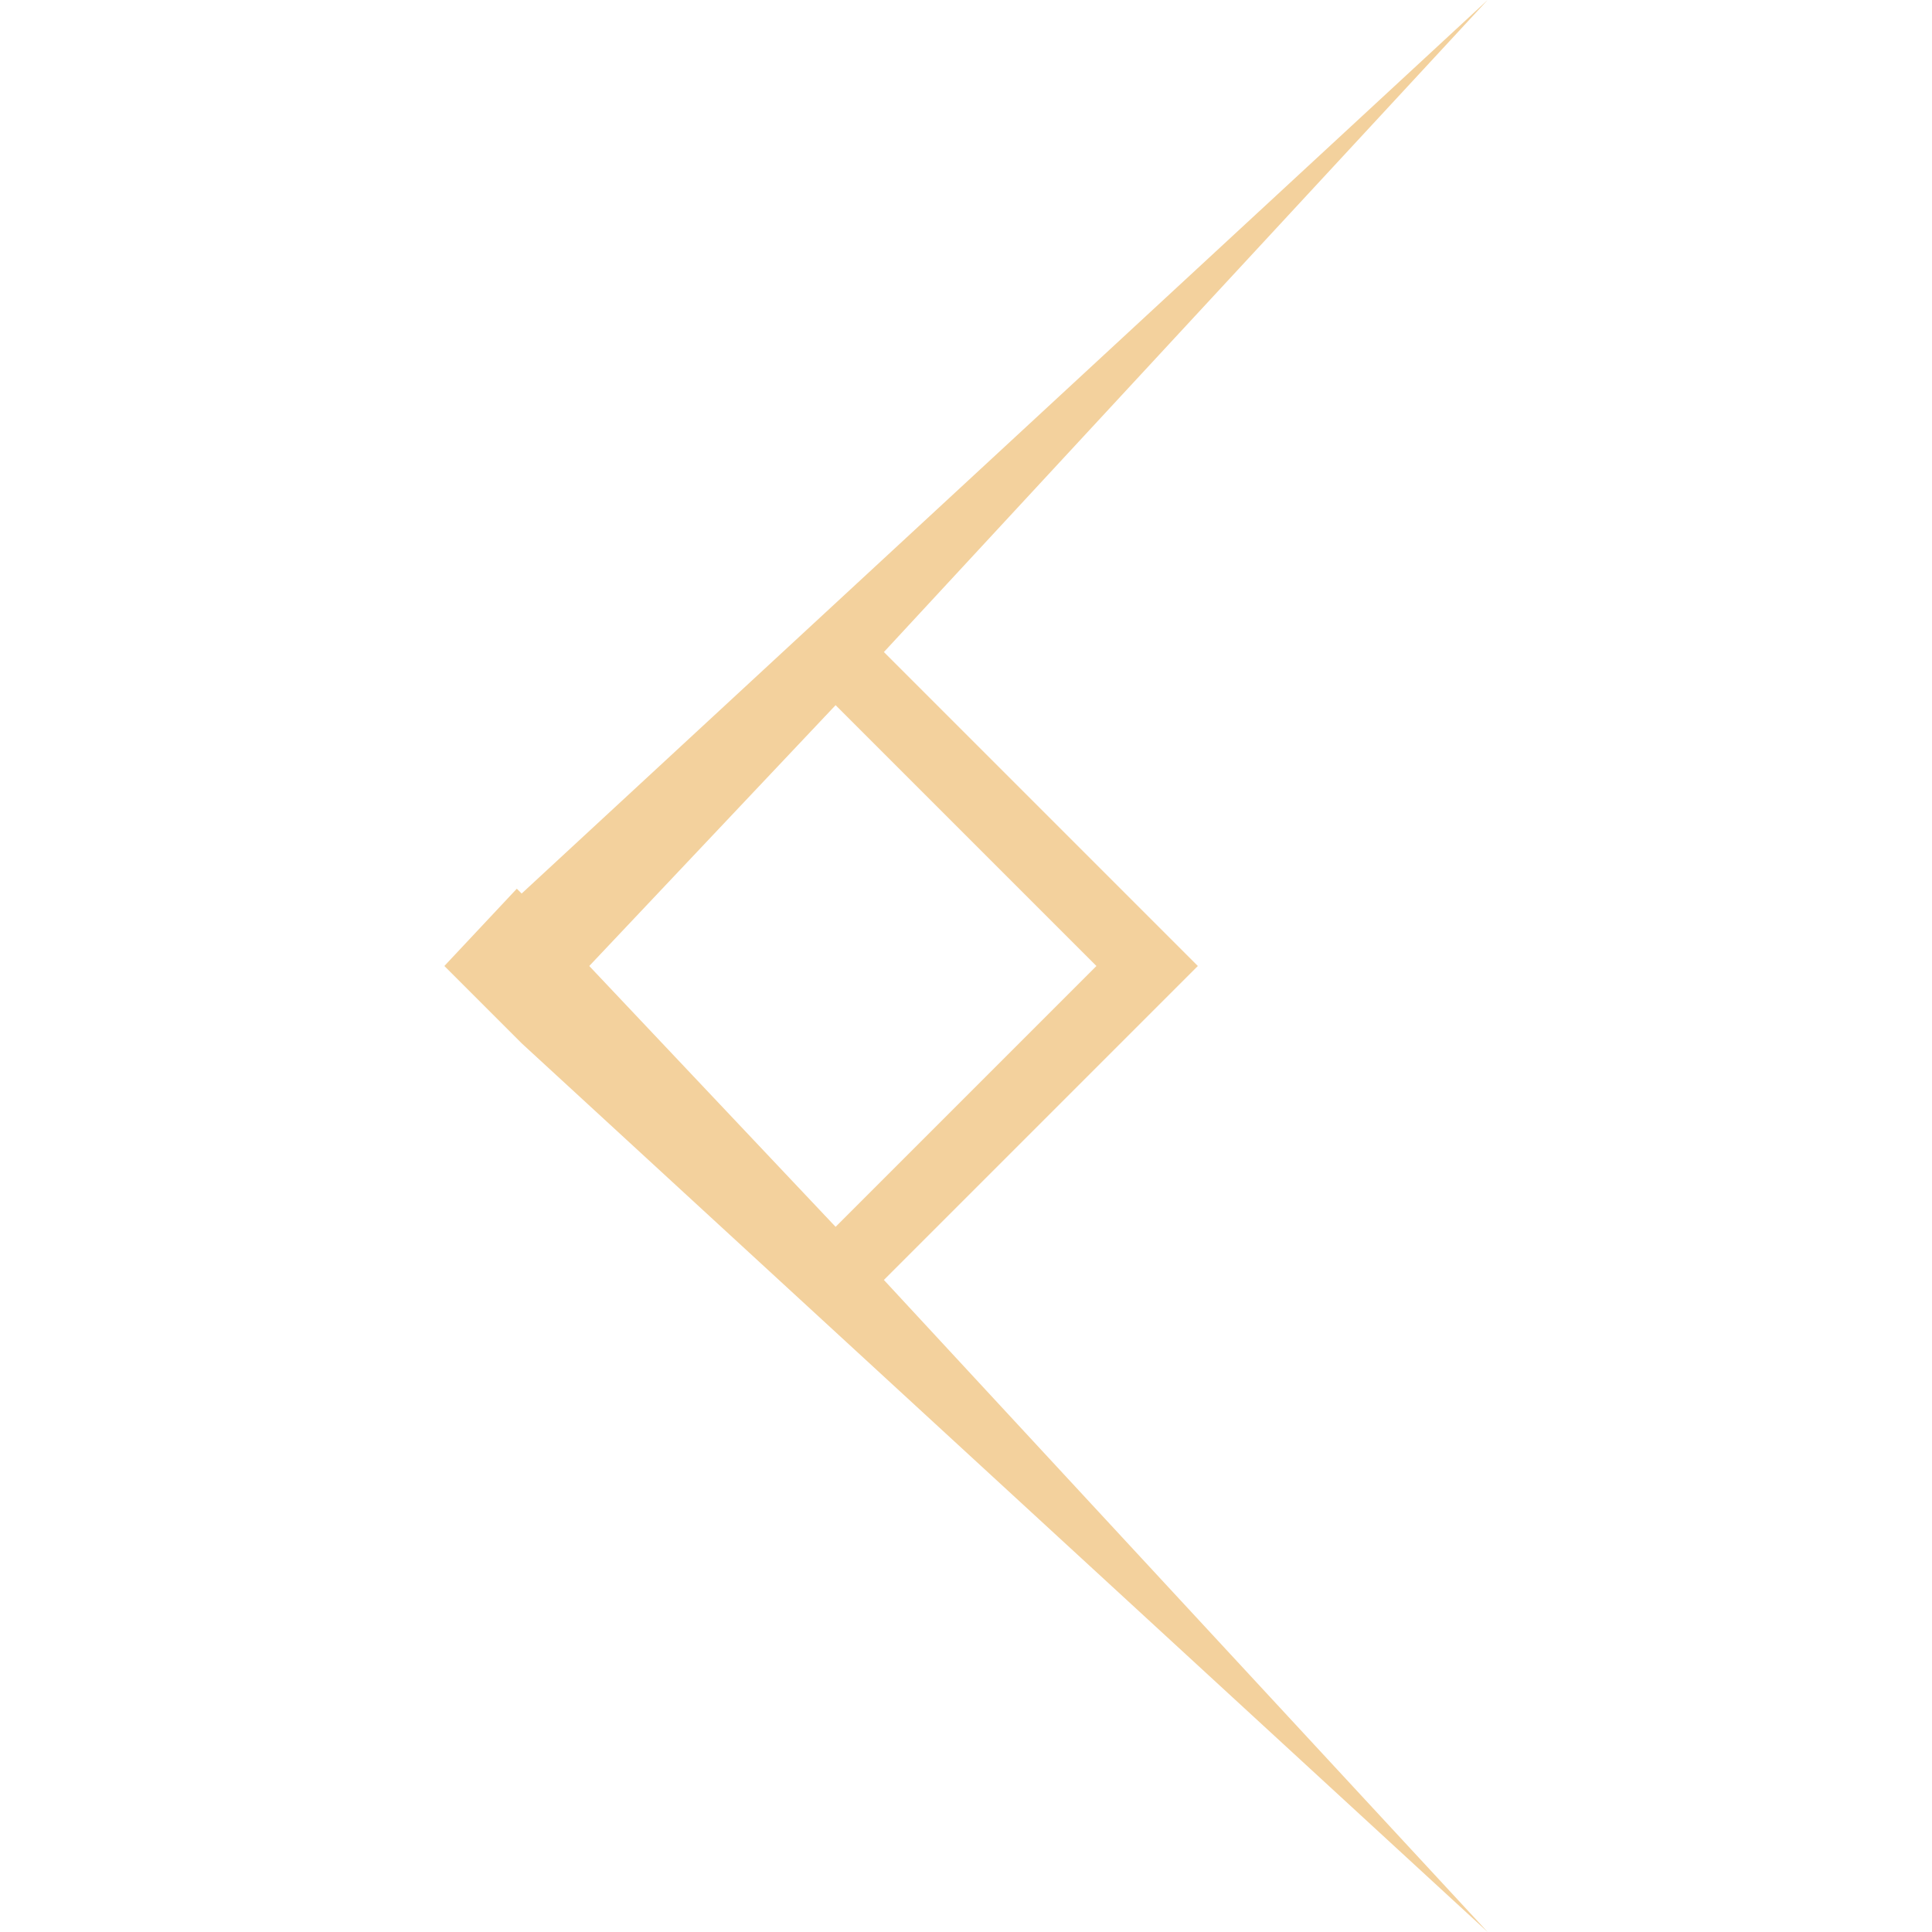 <?xml version="1.0" encoding="utf-8"?>
<!-- Generator: Adobe Illustrator 23.0.4, SVG Export Plug-In . SVG Version: 6.00 Build 0)  -->
<svg version="1.1" id="レイヤー_1" xmlns="http://www.w3.org/2000/svg" xmlns:xlink="http://www.w3.org/1999/xlink" x="0px"
	 y="0px" viewBox="0 0 40 40" style="enable-background:new 0 0 40 40;" xml:space="preserve">
<style type="text/css">
	.st0{fill:none;}
	.st1{fill:#F3D19D;}
</style>
<g>
	<rect x="0" y="0" transform="matrix(-1 8.978983e-11 -8.978983e-11 -1 40 40)" class="st0" width="40" height="40"/>
	<path class="st1" d="M10.8,21.6L10.8,21.6l20,18.4L18.3,26.5l6.5-6.5l-6.5-6.5L30.8,0L10.8,18.5l-0.1-0.1L9.2,20L10.8,21.6z
		 M17.3,14.6l5.4,5.4l-5.4,5.4L12.2,20L17.3,14.6z"/>
</g>
</svg>
